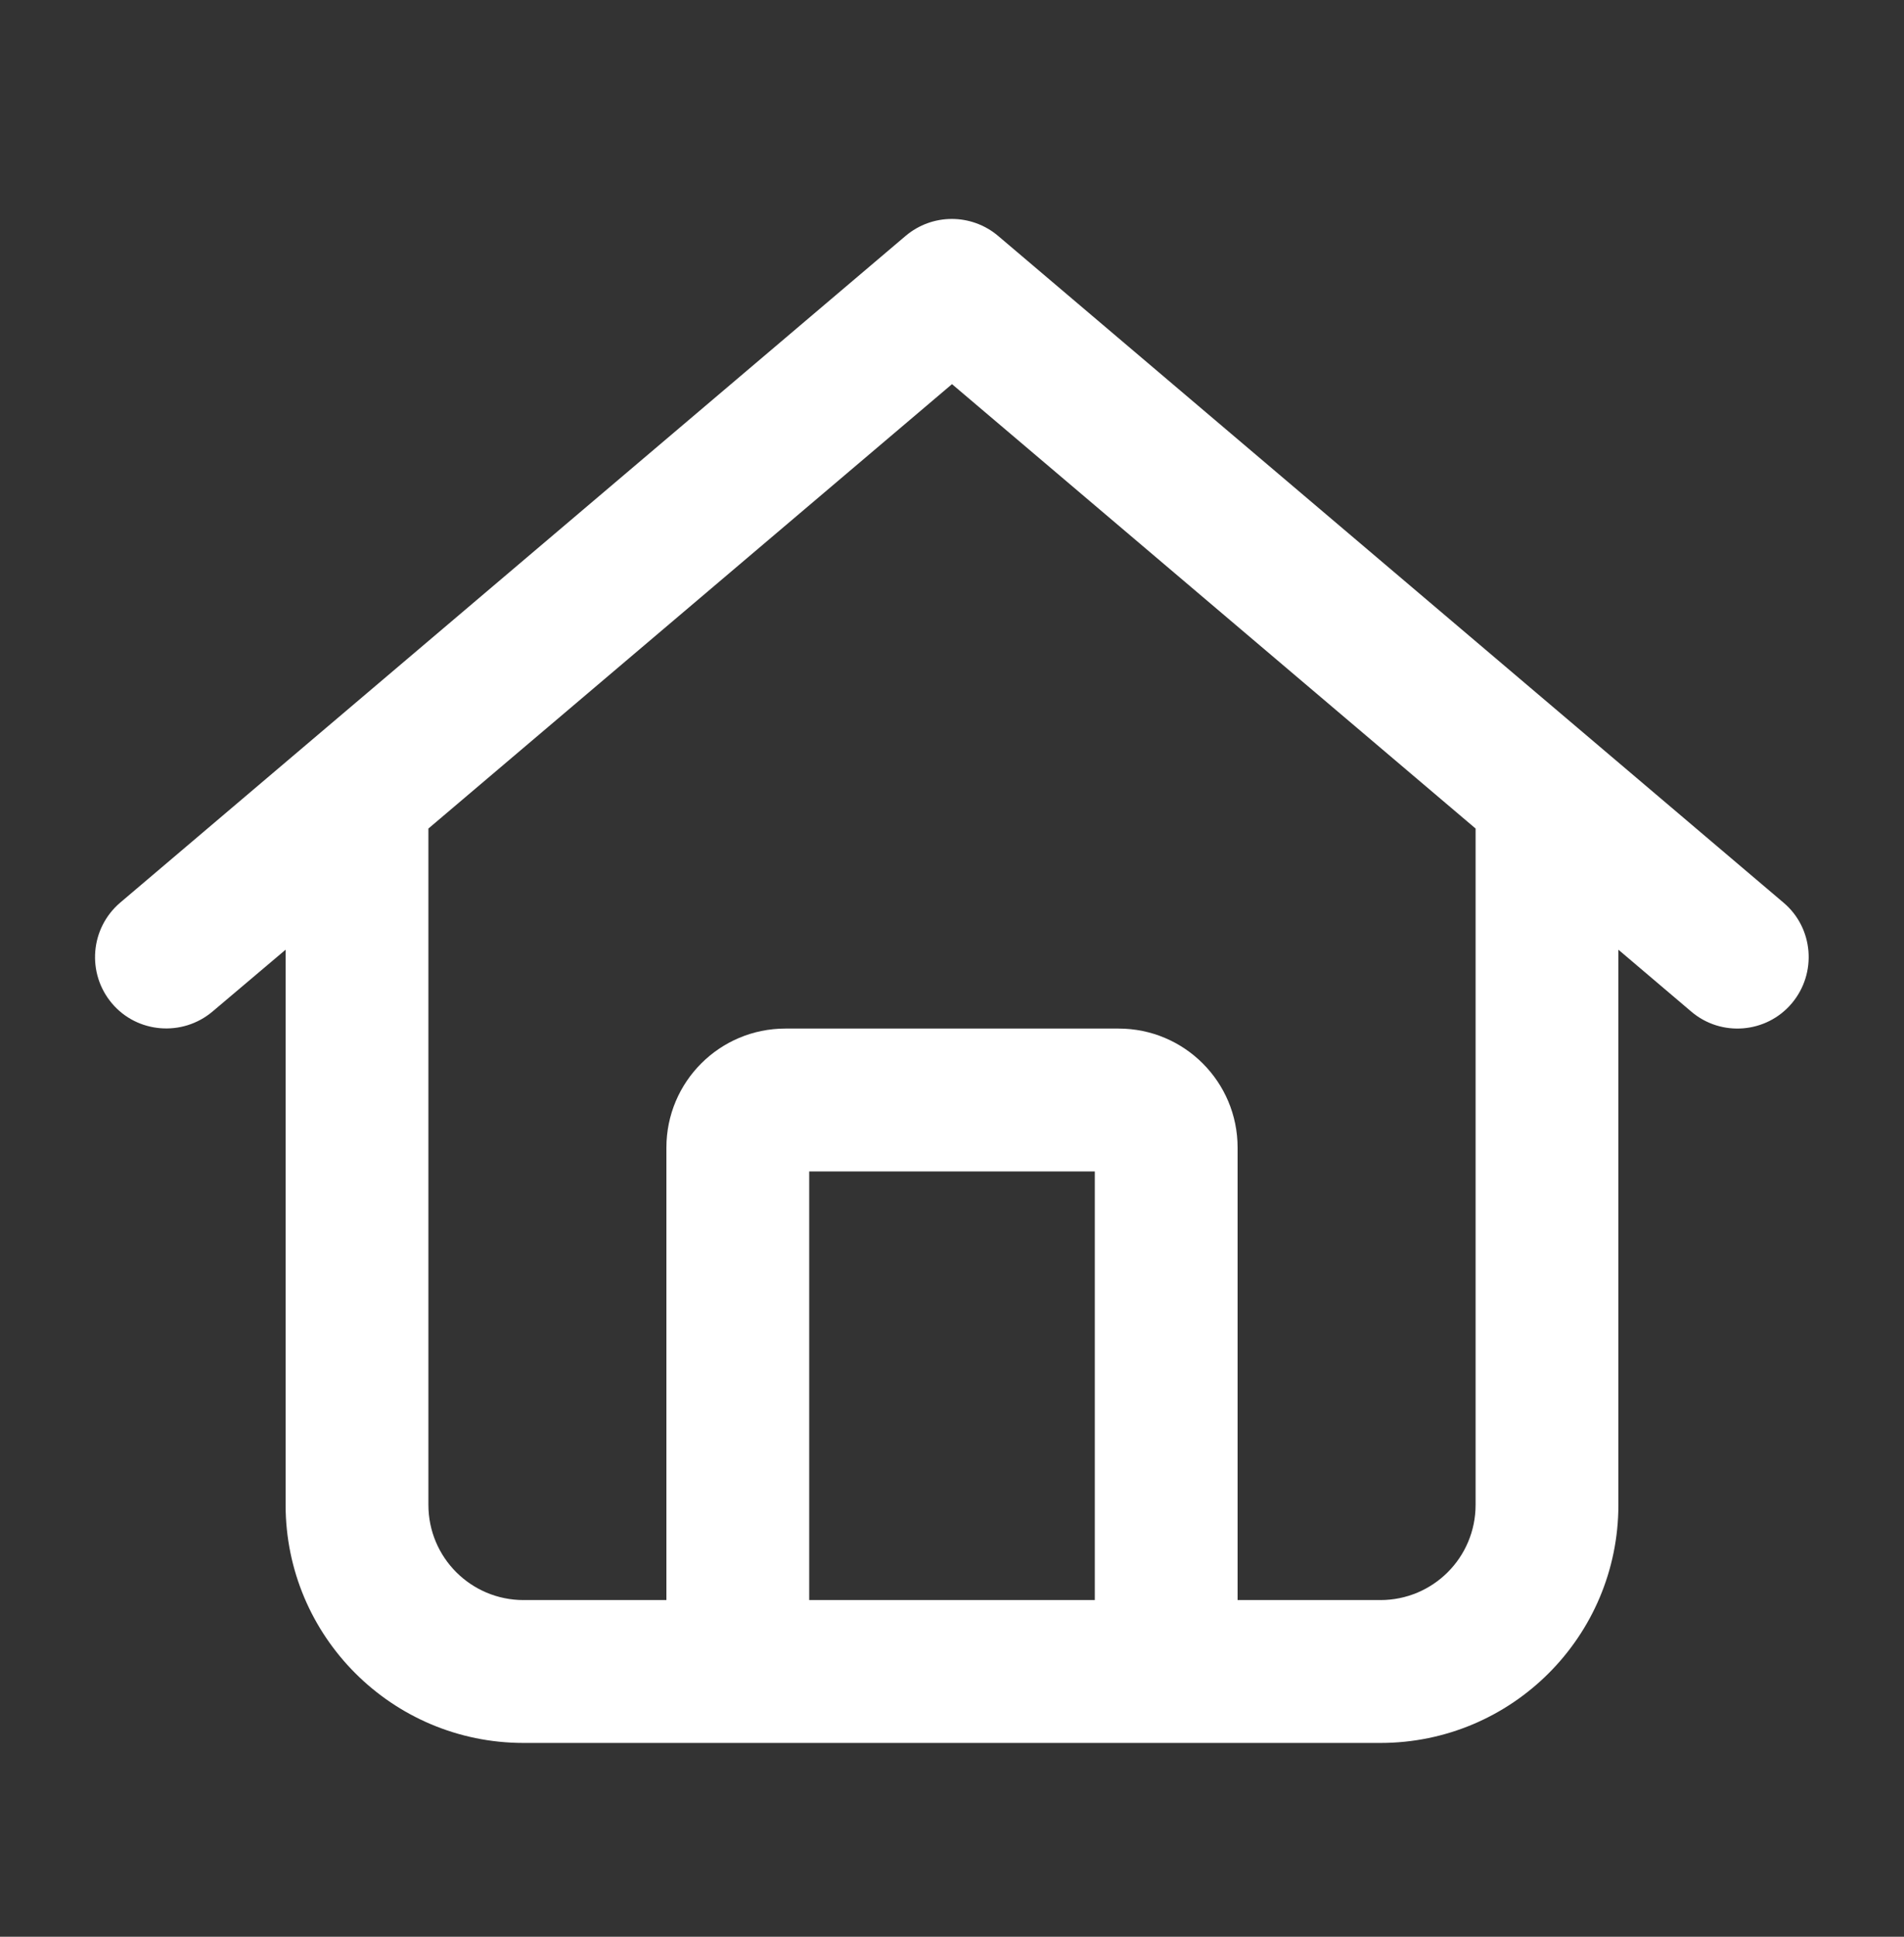 <svg width="60" height="61" viewBox="0 0 60 61" fill="none" xmlns="http://www.w3.org/2000/svg">
<rect x="0" y="0" width="60" height="61" fill="#333333" stroke="none"/>
<path d="M31.453 7.43C30.609 6.718 29.381 6.718 28.538 7.43L3.787 28.43C2.841 29.237 2.728 30.652 3.525 31.599C4.322 32.546 5.747 32.659 6.694 31.862L9 29.912V47.396C9 51.54 12.356 54.896 16.5 54.896H43.5C47.644 54.896 51 51.54 51 47.396V29.912L53.297 31.862C54.244 32.668 55.669 32.546 56.466 31.599C57.263 30.652 57.15 29.227 56.203 28.43L31.453 7.43ZM13.5 47.396V26.096L30 12.099L46.5 26.096V47.396C46.5 49.056 45.159 50.396 43.5 50.396H39V36.146C39 34.074 37.322 32.396 35.25 32.396H24.75C22.678 32.396 21 34.074 21 36.146V50.396H16.5C14.841 50.396 13.5 49.056 13.5 47.396ZM25.5 50.396V36.896H34.5V50.396H25.5Z" fill="white"/>
</svg>
